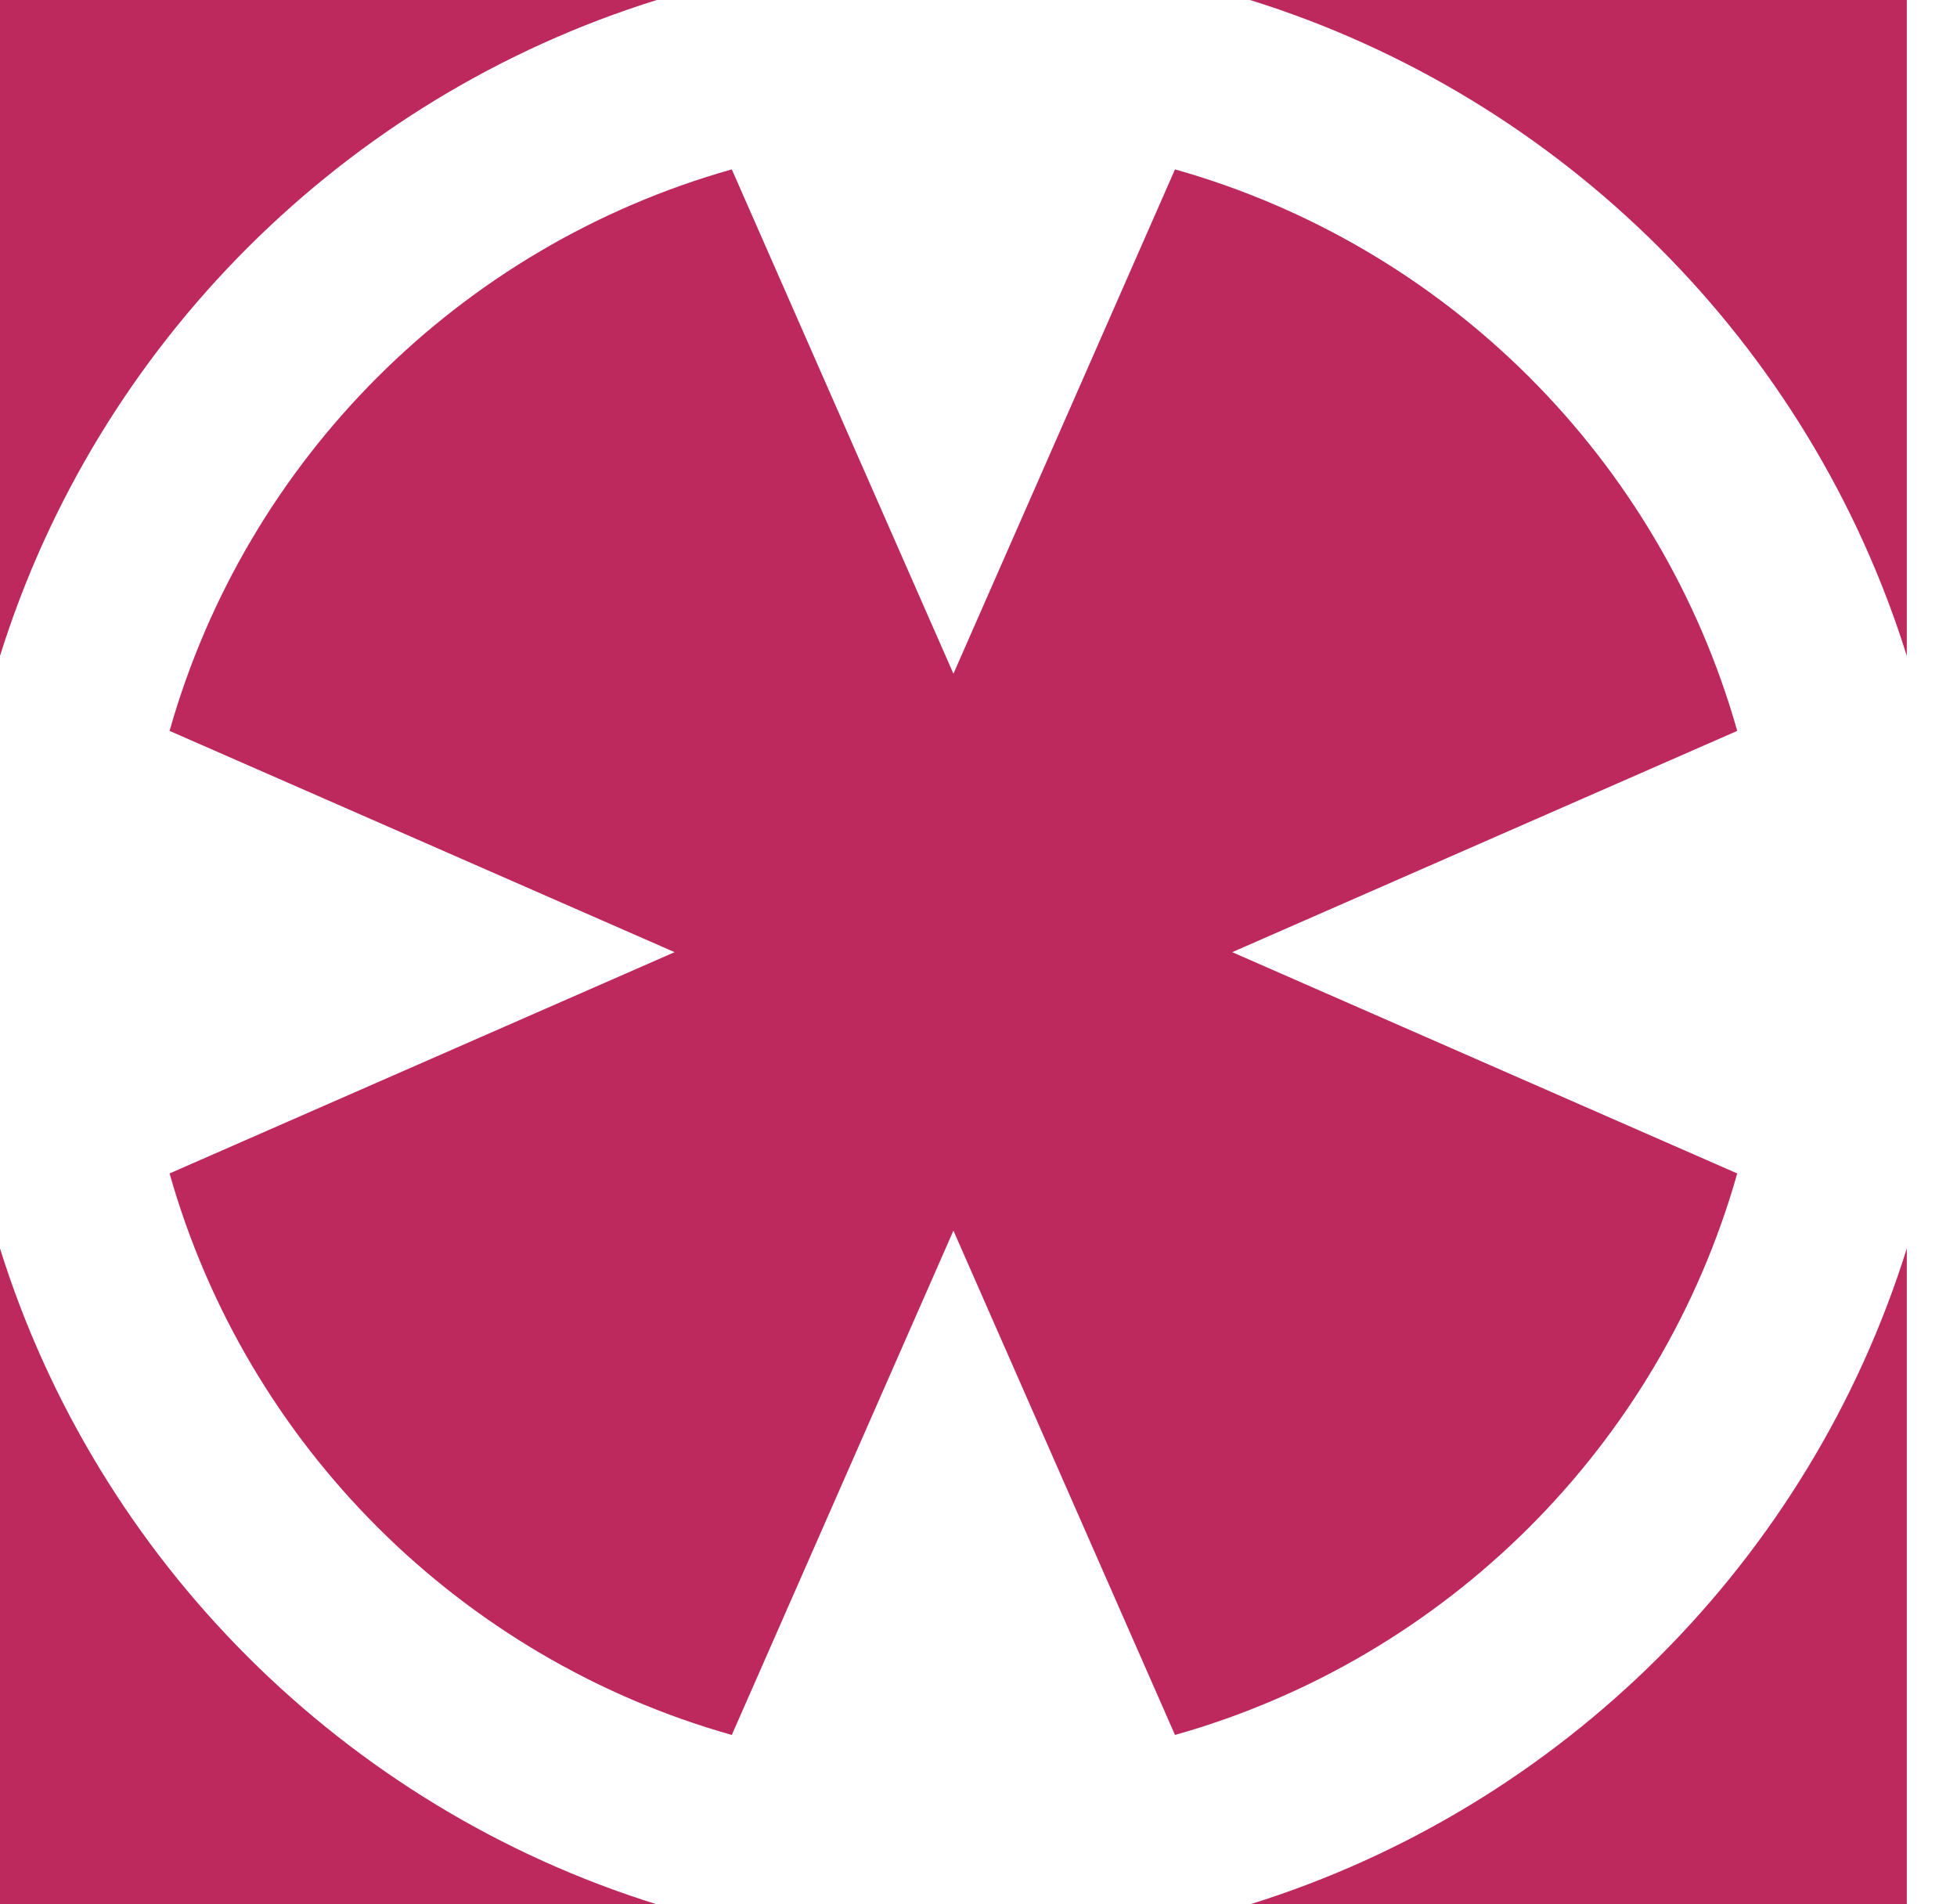 <svg width="37" height="36" viewBox="0 0 37 36" fill="none" xmlns="http://www.w3.org/2000/svg">
<path d="M36.051 12.4V0H23.633C29.54 1.839 34.21 6.503 36.051 12.4Z" fill="#BE295D"/>
<path d="M0 23.6V36H12.418C6.512 34.161 1.842 29.497 0 23.6Z" fill="#BE295D"/>
<path d="M23.633 36H36.051V23.6C34.21 29.497 29.54 34.161 23.633 36Z" fill="#BE295D"/>
<path d="M12.418 0H0V12.4C1.842 6.503 6.512 1.839 12.418 0Z" fill="#BE295D"/>
<path d="M32.845 22.183L23.297 18L32.845 13.817C31.393 8.685 27.354 4.651 22.215 3.202L18.026 12.736L13.836 3.202C8.698 4.651 4.658 8.685 3.206 13.817L12.754 18L3.206 22.183C4.658 27.315 8.698 31.349 13.836 32.798L18.026 23.264L22.215 32.798C27.354 31.349 31.393 27.315 32.845 22.183Z" fill="#BE295D"/>
</svg>
